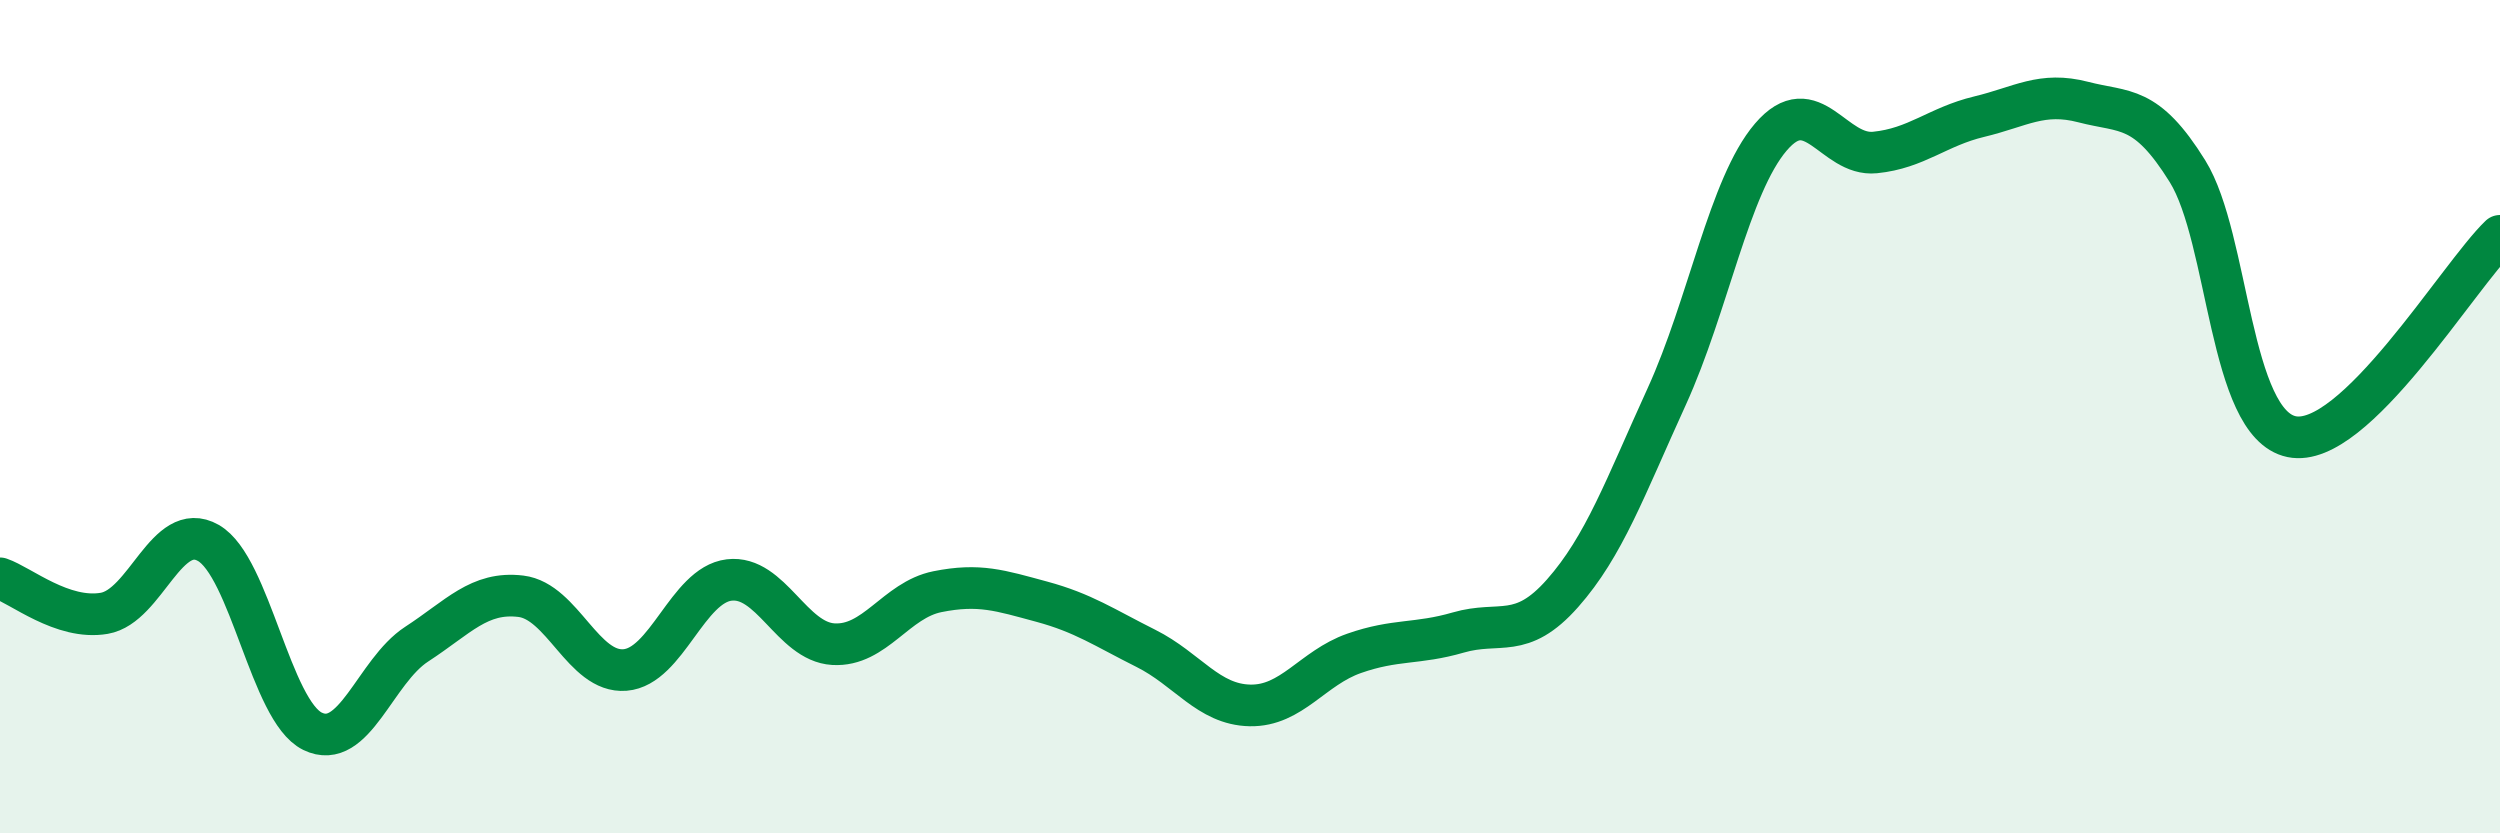 
    <svg width="60" height="20" viewBox="0 0 60 20" xmlns="http://www.w3.org/2000/svg">
      <path
        d="M 0,13.88 C 0.5,14.05 1.5,14.89 2.5,14.72 C 3.5,14.55 4,12.46 5,13.03 C 6,13.6 6.5,17.06 7.5,17.55 C 8.5,18.04 9,16.11 10,15.46 C 11,14.81 11.5,14.19 12.5,14.31 C 13.5,14.43 14,16.16 15,16.08 C 16,16 16.5,14.04 17.5,13.92 C 18.5,13.8 19,15.4 20,15.46 C 21,15.52 21.5,14.4 22.5,14.2 C 23.5,14 24,14.17 25,14.44 C 26,14.71 26.5,15.06 27.5,15.56 C 28.5,16.06 29,16.91 30,16.93 C 31,16.95 31.5,16.03 32.5,15.68 C 33.5,15.33 34,15.47 35,15.18 C 36,14.89 36.5,15.37 37.5,14.24 C 38.5,13.11 39,11.71 40,9.52 C 41,7.33 41.5,4.46 42.5,3.29 C 43.5,2.12 44,3.76 45,3.66 C 46,3.56 46.5,3.04 47.5,2.8 C 48.5,2.56 49,2.19 50,2.45 C 51,2.71 51.5,2.5 52.5,4.11 C 53.5,5.72 53.5,10.17 55,10.48 C 56.5,10.79 59,6.62 60,5.66L60 20L0 20Z"
        fill="#008740"
        opacity="0.1"
        stroke-linecap="round"
        stroke-linejoin="round"
      />
      <path
        d="M 0,13.88 C 0.5,14.05 1.5,14.89 2.5,14.72 C 3.5,14.55 4,12.46 5,13.03 C 6,13.6 6.5,17.06 7.5,17.55 C 8.5,18.04 9,16.11 10,15.46 C 11,14.81 11.5,14.19 12.5,14.31 C 13.5,14.43 14,16.16 15,16.08 C 16,16 16.5,14.04 17.5,13.92 C 18.5,13.8 19,15.4 20,15.46 C 21,15.52 21.5,14.4 22.5,14.2 C 23.5,14 24,14.17 25,14.44 C 26,14.71 26.5,15.06 27.5,15.56 C 28.5,16.06 29,16.91 30,16.93 C 31,16.95 31.5,16.03 32.5,15.68 C 33.5,15.33 34,15.47 35,15.18 C 36,14.89 36.5,15.37 37.5,14.24 C 38.5,13.11 39,11.71 40,9.52 C 41,7.33 41.5,4.46 42.5,3.29 C 43.5,2.12 44,3.76 45,3.66 C 46,3.56 46.5,3.04 47.5,2.8 C 48.5,2.56 49,2.19 50,2.45 C 51,2.71 51.5,2.5 52.5,4.11 C 53.5,5.72 53.5,10.17 55,10.48 C 56.5,10.79 59,6.62 60,5.66"
        stroke="#008740"
        stroke-width="1"
        fill="none"
        stroke-linecap="round"
        stroke-linejoin="round"
      />
    </svg>
  